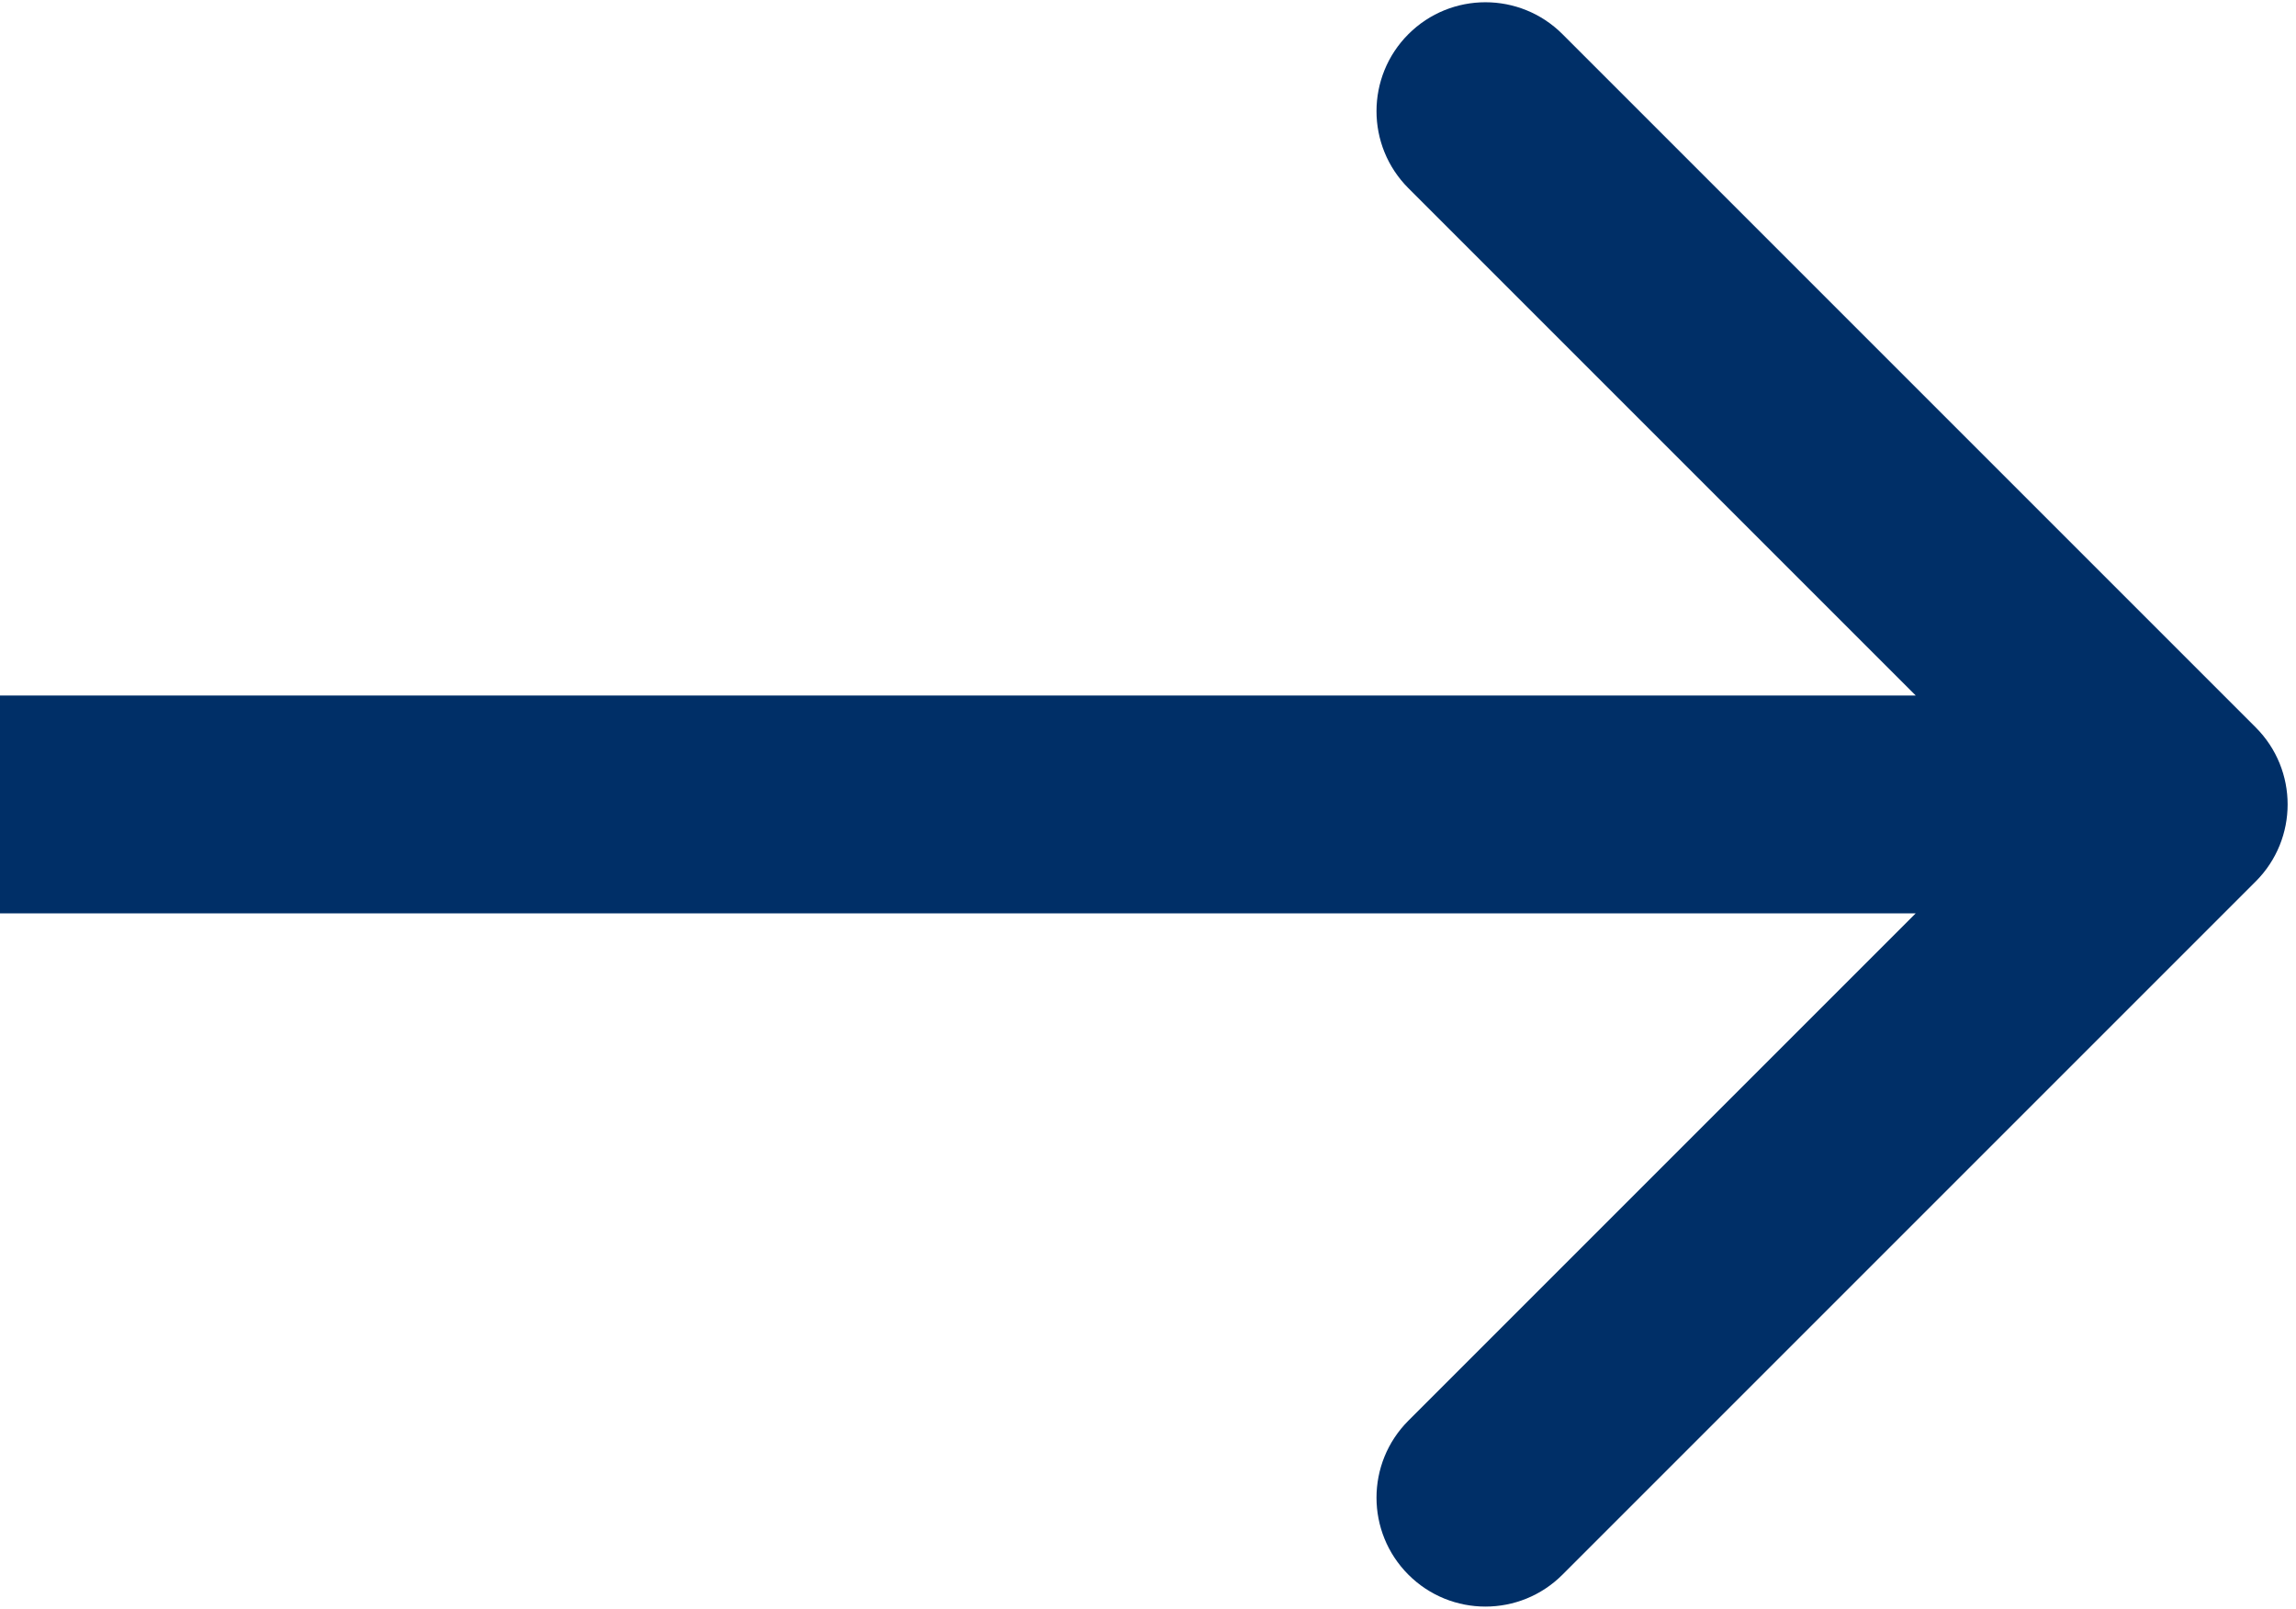 <?xml version="1.0" encoding="UTF-8"?> <svg xmlns="http://www.w3.org/2000/svg" width="137" height="96" viewBox="0 0 137 96" fill="none"> <path d="M134.596 52.596C137.135 50.058 137.135 45.942 134.596 43.404L93.231 2.038C90.692 -0.5 86.576 -0.5 84.038 2.038C81.5 4.576 81.5 8.692 84.038 11.23L120.808 48L84.038 84.77C81.5 87.308 81.5 91.424 84.038 93.962C86.576 96.5 90.692 96.5 93.23 93.962L134.596 52.596ZM-5.68248e-07 54.5L130 54.5L130 41.5L5.68248e-07 41.5L-5.68248e-07 54.5Z" fill="#002F67"></path> </svg> 